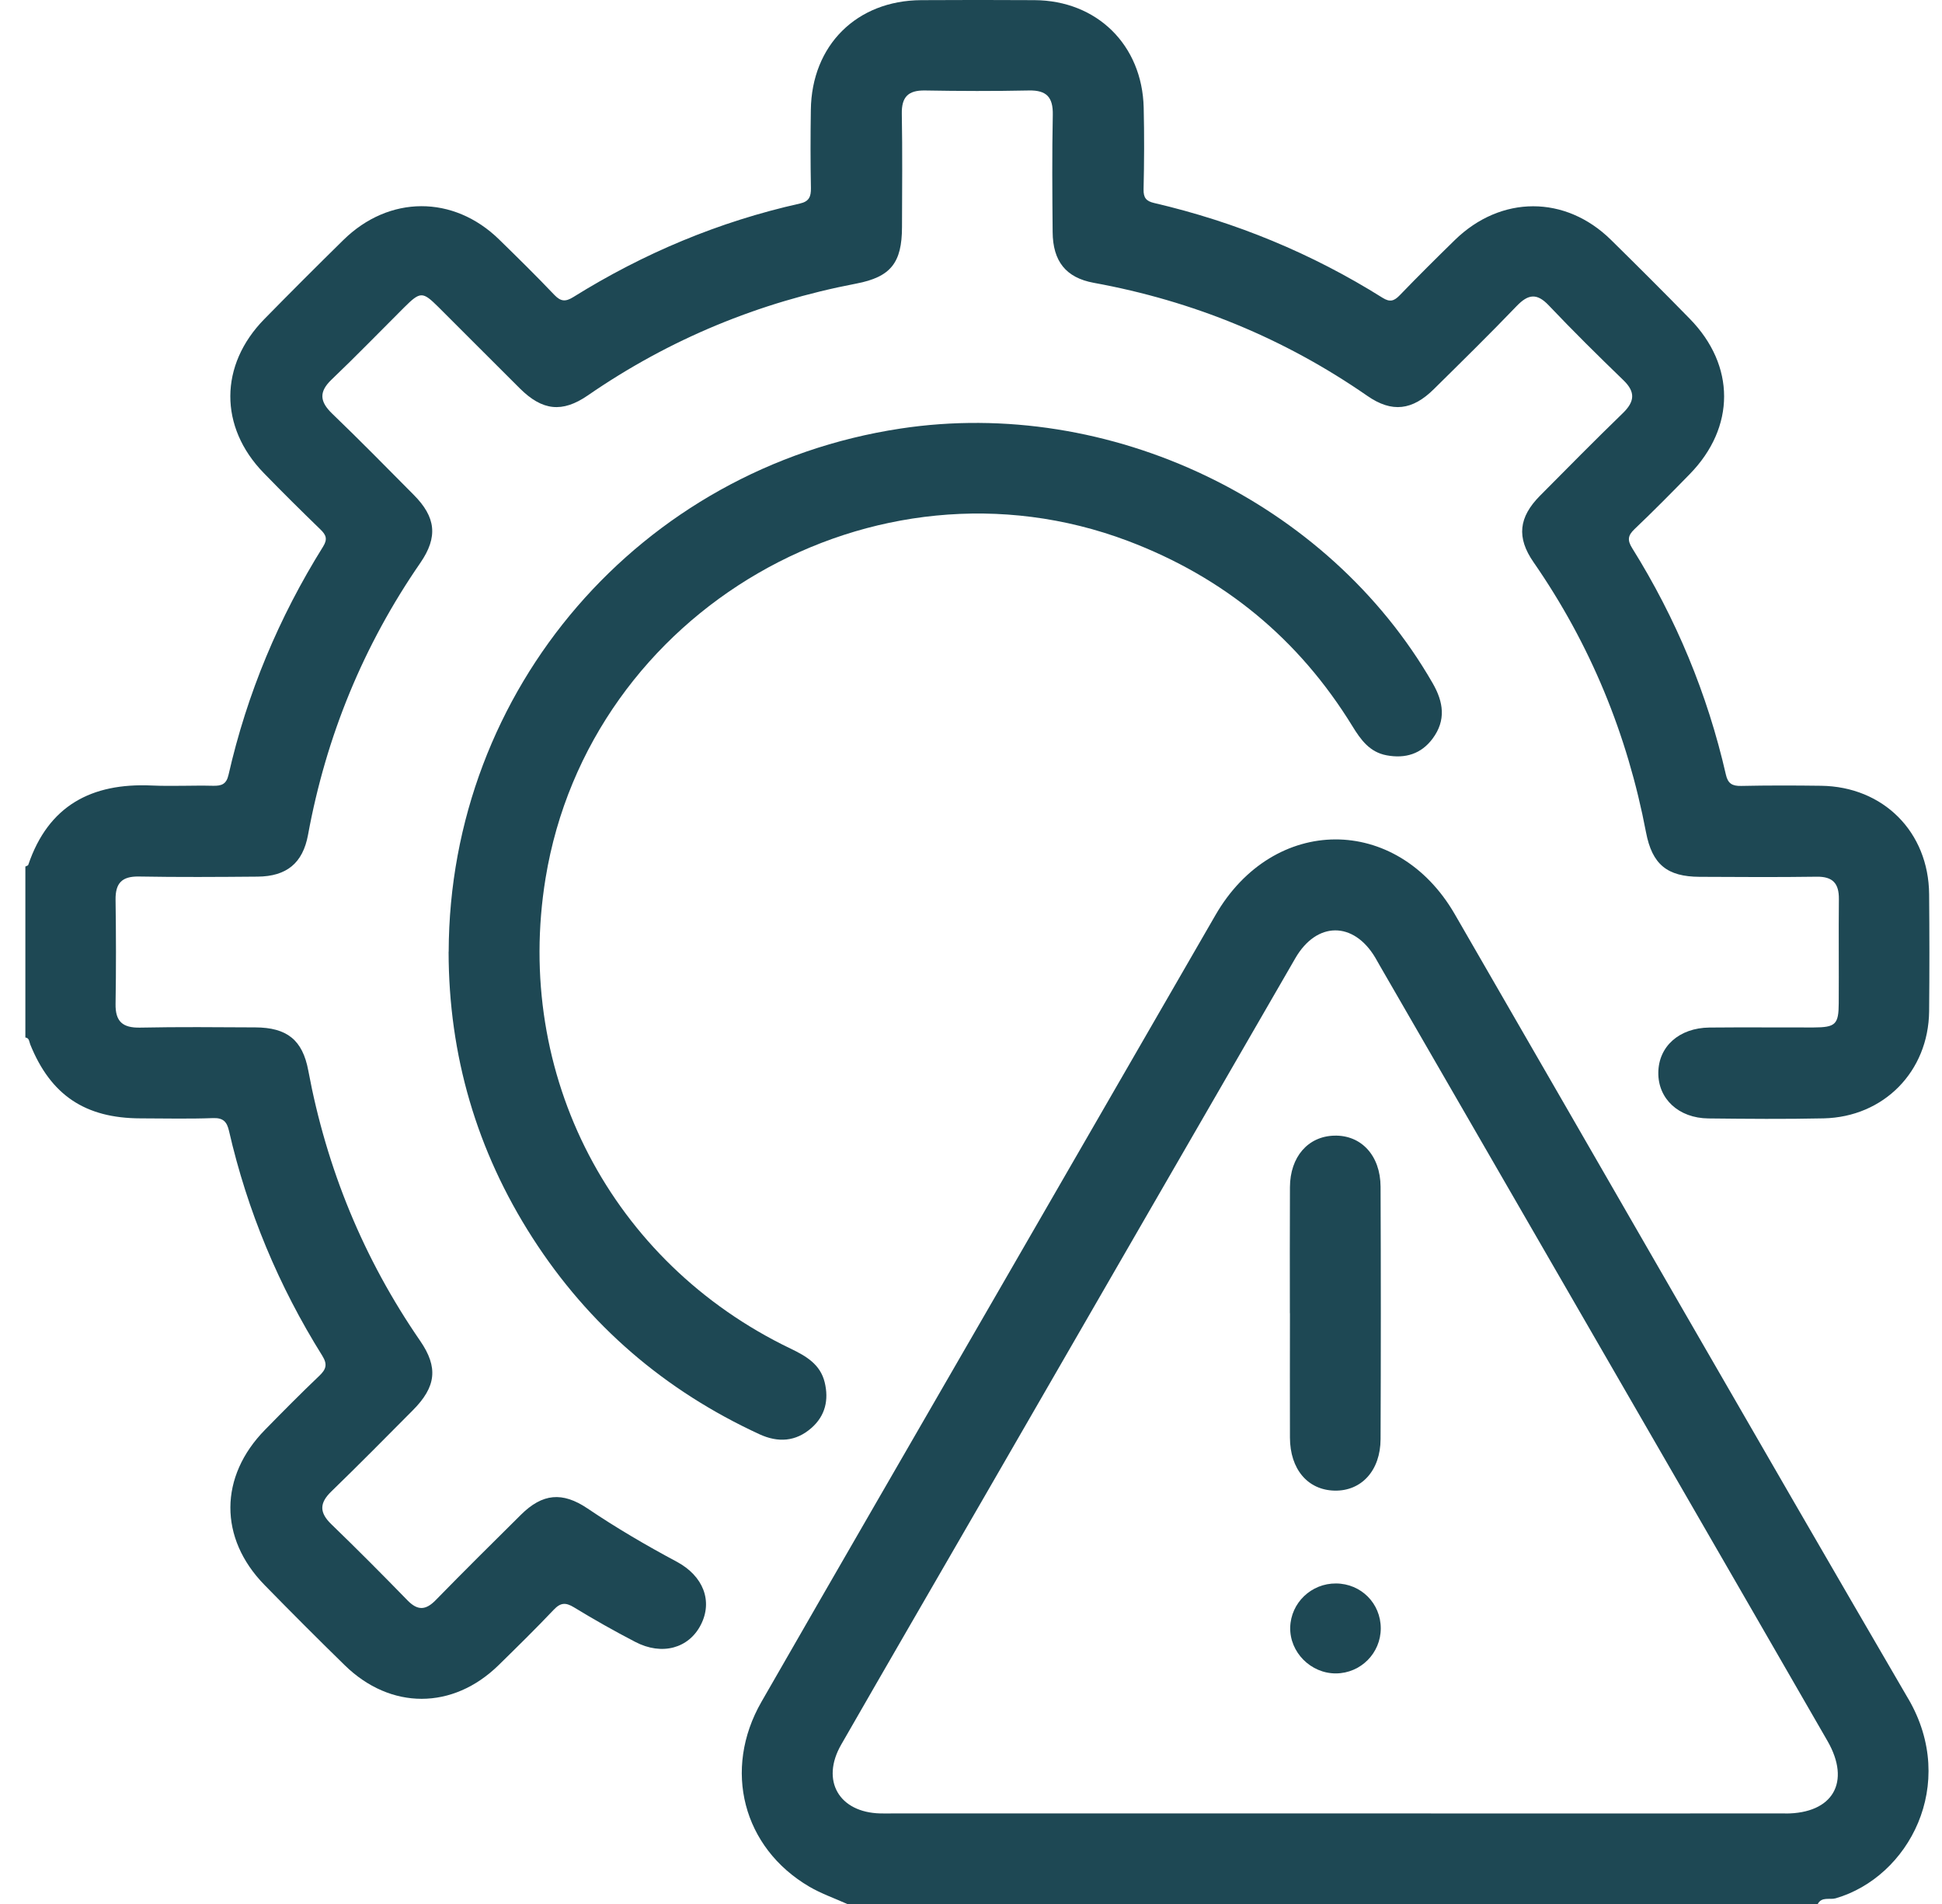 <?xml version="1.0" encoding="UTF-8"?> <svg xmlns="http://www.w3.org/2000/svg" width="51" height="50" viewBox="0 0 51 50" fill="none"><g id="Layer_1" clip-path="url(#clip0_235_4936)"><path id="Vector" d="M0.666 22.756C0.692 22.742 0.736 22.733 0.743 22.71C1.27 21.156 2.404 20.557 3.982 20.628C4.518 20.652 5.056 20.622 5.593 20.635C5.814 20.64 5.945 20.598 6.001 20.349C6.488 18.21 7.324 16.214 8.485 14.354C8.608 14.156 8.564 14.047 8.414 13.903C7.912 13.416 7.414 12.924 6.926 12.421C5.75 11.212 5.757 9.587 6.943 8.378C7.627 7.681 8.317 6.991 9.014 6.306C10.216 5.122 11.912 5.118 13.111 6.292C13.599 6.769 14.087 7.248 14.558 7.744C14.726 7.92 14.851 7.928 15.053 7.803C16.899 6.652 18.881 5.82 21.006 5.345C21.247 5.292 21.3 5.165 21.296 4.938C21.283 4.256 21.284 3.572 21.294 2.888C21.314 1.189 22.498 0.013 24.192 0.004C25.185 -0.001 26.177 -0.003 27.17 0.004C28.808 0.014 29.995 1.181 30.035 2.824C30.052 3.539 30.049 4.256 30.032 4.972C30.027 5.198 30.104 5.284 30.314 5.332C32.449 5.83 34.451 6.654 36.308 7.82C36.502 7.942 36.612 7.906 36.76 7.753C37.234 7.261 37.719 6.78 38.208 6.302C39.417 5.124 41.109 5.121 42.306 6.298C43.002 6.983 43.693 7.672 44.376 8.371C45.579 9.599 45.578 11.219 44.376 12.45C43.898 12.94 43.418 13.426 42.923 13.897C42.748 14.064 42.735 14.188 42.862 14.392C44.014 16.237 44.84 18.222 45.325 20.344C45.378 20.578 45.493 20.644 45.726 20.639C46.426 20.624 47.125 20.626 47.825 20.635C49.46 20.657 50.648 21.848 50.662 23.482C50.671 24.506 50.672 25.532 50.662 26.558C50.644 28.138 49.472 29.333 47.892 29.369C46.883 29.391 45.874 29.382 44.865 29.371C44.083 29.363 43.542 28.855 43.55 28.167C43.557 27.479 44.098 26.994 44.89 26.984C45.801 26.975 46.713 26.984 47.624 26.982C48.205 26.98 48.286 26.903 48.288 26.344C48.294 25.433 48.283 24.52 48.292 23.61C48.296 23.202 48.134 23.017 47.711 23.023C46.687 23.038 45.661 23.031 44.635 23.026C43.785 23.022 43.389 22.705 43.227 21.857C42.737 19.286 41.767 16.92 40.274 14.765C39.821 14.113 39.885 13.582 40.442 13.019C41.164 12.291 41.884 11.561 42.62 10.848C42.927 10.549 42.957 10.298 42.636 9.987C41.969 9.343 41.309 8.69 40.671 8.018C40.355 7.685 40.127 7.728 39.828 8.039C39.118 8.779 38.386 9.497 37.657 10.217C37.092 10.777 36.555 10.845 35.91 10.397C33.729 8.885 31.333 7.903 28.724 7.427C27.991 7.293 27.649 6.859 27.644 6.091C27.635 5.066 27.627 4.04 27.648 3.016C27.657 2.554 27.486 2.367 27.023 2.376C26.112 2.395 25.2 2.392 24.288 2.376C23.851 2.37 23.675 2.546 23.683 2.987C23.701 3.979 23.691 4.972 23.688 5.965C23.686 6.898 23.396 7.273 22.488 7.447C19.934 7.936 17.583 8.904 15.44 10.382C14.763 10.849 14.241 10.784 13.655 10.203C12.939 9.493 12.229 8.775 11.514 8.064C11.097 7.65 11.039 7.651 10.613 8.074C9.979 8.706 9.356 9.349 8.709 9.967C8.37 10.29 8.396 10.546 8.722 10.861C9.449 11.56 10.156 12.28 10.866 12.996C11.446 13.579 11.508 14.1 11.039 14.781C9.542 16.951 8.565 19.333 8.089 21.925C7.952 22.667 7.527 23.014 6.767 23.021C5.726 23.03 4.684 23.037 3.643 23.018C3.198 23.011 3.029 23.197 3.035 23.628C3.048 24.539 3.05 25.451 3.035 26.362C3.027 26.826 3.22 26.995 3.679 26.986C4.688 26.965 5.697 26.975 6.706 26.98C7.536 26.984 7.946 27.309 8.096 28.113C8.576 30.687 9.547 33.053 11.033 35.21C11.516 35.911 11.452 36.42 10.844 37.032C10.133 37.748 9.424 38.466 8.7 39.168C8.384 39.474 8.387 39.723 8.701 40.027C9.38 40.683 10.045 41.352 10.703 42.028C10.967 42.298 11.178 42.29 11.439 42.024C12.178 41.267 12.93 40.522 13.681 39.778C14.245 39.219 14.767 39.167 15.429 39.613C16.183 40.122 16.966 40.581 17.769 41.01C18.475 41.387 18.723 42.05 18.404 42.67C18.087 43.288 17.384 43.483 16.684 43.118C16.137 42.834 15.6 42.531 15.074 42.21C14.854 42.076 14.721 42.084 14.541 42.274C14.071 42.77 13.583 43.249 13.095 43.727C11.893 44.905 10.257 44.909 9.051 43.728C8.341 43.034 7.64 42.332 6.946 41.622C5.745 40.394 5.753 38.774 6.962 37.545C7.429 37.068 7.899 36.593 8.381 36.134C8.563 35.962 8.607 35.833 8.464 35.603C7.319 33.772 6.497 31.804 6.014 29.699C5.959 29.461 5.865 29.352 5.594 29.362C4.96 29.386 4.325 29.37 3.69 29.369C2.236 29.366 1.332 28.759 0.794 27.427C0.765 27.356 0.773 27.26 0.666 27.245C0.666 25.748 0.666 24.25 0.666 22.753L0.666 22.756Z" fill="#1E4854"></path><path id="Vector_2" d="M11.783 24.994C11.802 18.098 16.814 12.292 23.644 11.255C29.14 10.419 34.875 13.165 37.622 17.938C37.91 18.435 37.979 18.915 37.625 19.393C37.326 19.799 36.906 19.927 36.415 19.835C35.971 19.753 35.737 19.429 35.519 19.074C34.109 16.778 32.141 15.158 29.62 14.205C22.96 11.692 15.477 16.027 14.327 23.065C13.486 28.22 16.051 33.152 20.761 35.415C21.171 35.612 21.543 35.828 21.658 36.302C21.769 36.762 21.675 37.179 21.309 37.5C20.897 37.862 20.431 37.888 19.946 37.665C17.461 36.519 15.463 34.807 13.984 32.505C12.517 30.22 11.784 27.712 11.781 24.994H11.783Z" fill="#1E4854"></path><path id="Vector_3" d="M50.116 44.615C46.121 37.759 42.175 30.876 38.204 24.006C36.683 21.377 33.442 21.394 31.92 24.031C29.982 27.39 28.041 30.748 26.103 34.107C24.067 37.635 22.025 41.158 19.997 44.691C18.974 46.474 19.51 48.524 21.255 49.546C21.568 49.729 21.917 49.85 22.25 50H47.737C47.843 49.8 48.053 49.896 48.207 49.851C50.13 49.293 51.424 46.858 50.117 44.615H50.116ZM46.889 47.622C42.951 47.625 39.015 47.622 35.078 47.622C31.206 47.622 27.335 47.622 23.463 47.622C23.35 47.622 23.235 47.625 23.121 47.622C22.034 47.597 21.549 46.76 22.09 45.817C23.309 43.693 24.54 41.573 25.765 39.453C28.515 34.689 31.264 29.925 34.017 25.164C34.578 24.193 35.545 24.19 36.116 25.147C36.157 25.216 36.195 25.288 36.236 25.358C38.858 29.896 41.479 34.434 44.1 38.972C45.398 41.221 46.697 43.468 47.992 45.718C48.614 46.799 48.138 47.624 46.889 47.624V47.622Z" fill="#1E4854"></path><path id="Vector_4" d="M33.874 34.487C33.874 33.383 33.87 32.278 33.876 31.174C33.88 30.381 34.349 29.841 35.039 29.823C35.746 29.803 36.252 30.343 36.256 31.164C36.265 33.374 36.265 35.582 36.256 37.791C36.254 38.619 35.752 39.16 35.048 39.145C34.343 39.129 33.878 38.582 33.876 37.752C33.872 36.664 33.876 35.575 33.876 34.487H33.874Z" fill="#1E4854"></path><path id="Vector_5" d="M35.088 41.583C35.745 41.588 36.261 42.106 36.261 42.762C36.261 43.412 35.736 43.94 35.086 43.945C34.425 43.95 33.867 43.39 33.883 42.736C33.899 42.092 34.437 41.577 35.088 41.583Z" fill="#1E4854"></path></g><defs><clipPath id="clip0_235_4936"><rect width="50.004" height="50" fill="white" transform="translate(0.666)"></rect></clipPath></defs></svg> 